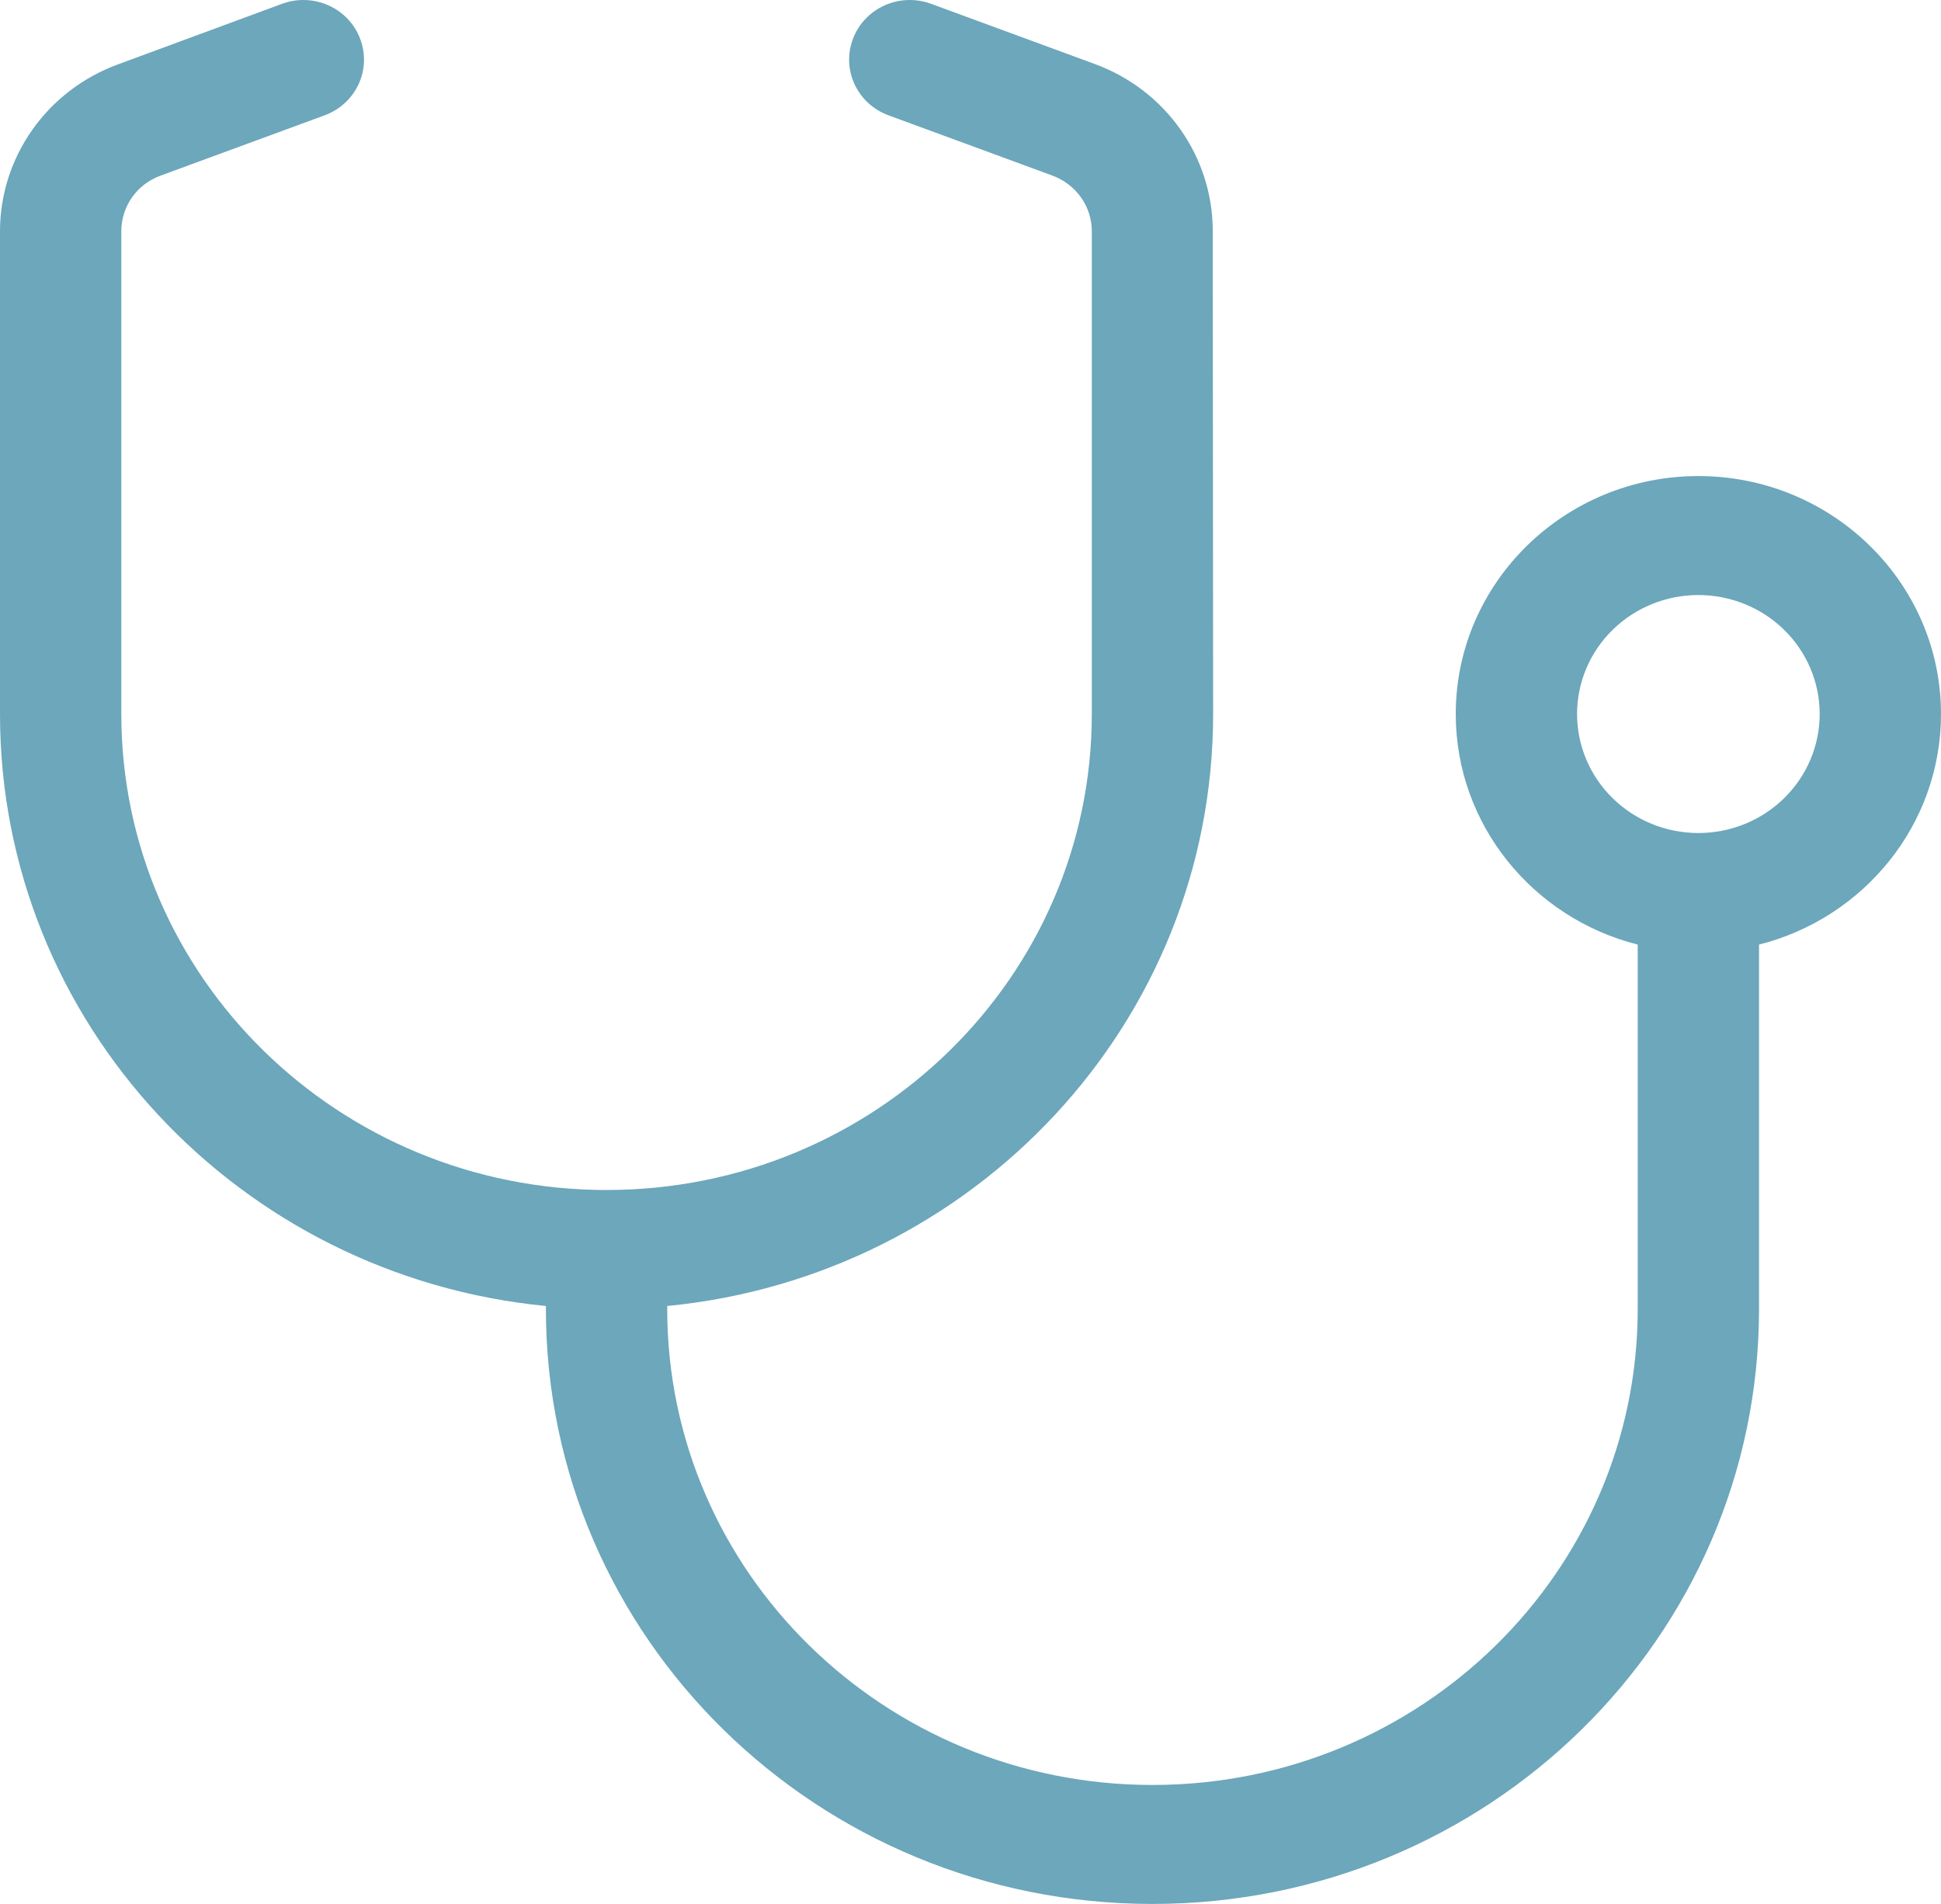 <svg xmlns="http://www.w3.org/2000/svg" width="52" height="51" viewBox="0 0 52 51" fill="none"><path d="M9.648 1.038C9.963 1.865 9.537 2.781 8.694 3.09L4.306 4.703C3.666 4.932 3.25 5.53 3.25 6.197V19.126C3.25 26.168 9.07 31.876 16.25 31.876C23.43 31.876 29.25 26.168 29.25 19.126V6.197C29.25 5.53 28.834 4.942 28.194 4.703L23.806 3.09C22.963 2.781 22.537 1.865 22.852 1.038C23.166 0.211 24.101 -0.207 24.944 0.102L29.331 1.715C31.23 2.412 32.49 4.195 32.49 6.188L32.5 19.126C32.5 27.393 26.091 34.187 17.875 34.983V35.063C17.875 42.105 23.695 47.813 30.875 47.813C38.056 47.813 43.875 42.105 43.875 35.063V25.302C41.072 24.595 39 22.095 39 19.126C39 15.61 41.915 12.752 45.5 12.752C49.085 12.752 52 15.61 52 19.126C52 22.095 49.928 24.595 47.125 25.302V35.063C47.125 43.868 39.853 51 30.875 51C21.897 51 14.625 43.868 14.625 35.063V34.983C6.409 34.187 0 27.393 0 19.126V6.197C0 4.205 1.259 2.422 3.159 1.725L7.556 0.102C8.399 -0.207 9.334 0.211 9.648 1.038ZM45.5 22.314C46.362 22.314 47.189 21.978 47.798 21.38C48.408 20.782 48.75 19.972 48.75 19.126C48.75 18.281 48.408 17.47 47.798 16.872C47.189 16.275 46.362 15.939 45.5 15.939C44.638 15.939 43.811 16.275 43.202 16.872C42.592 17.47 42.25 18.281 42.25 19.126C42.25 19.972 42.592 20.782 43.202 21.38C43.811 21.978 44.638 22.314 45.5 22.314Z" fill="#6CA7BB"/></svg>
